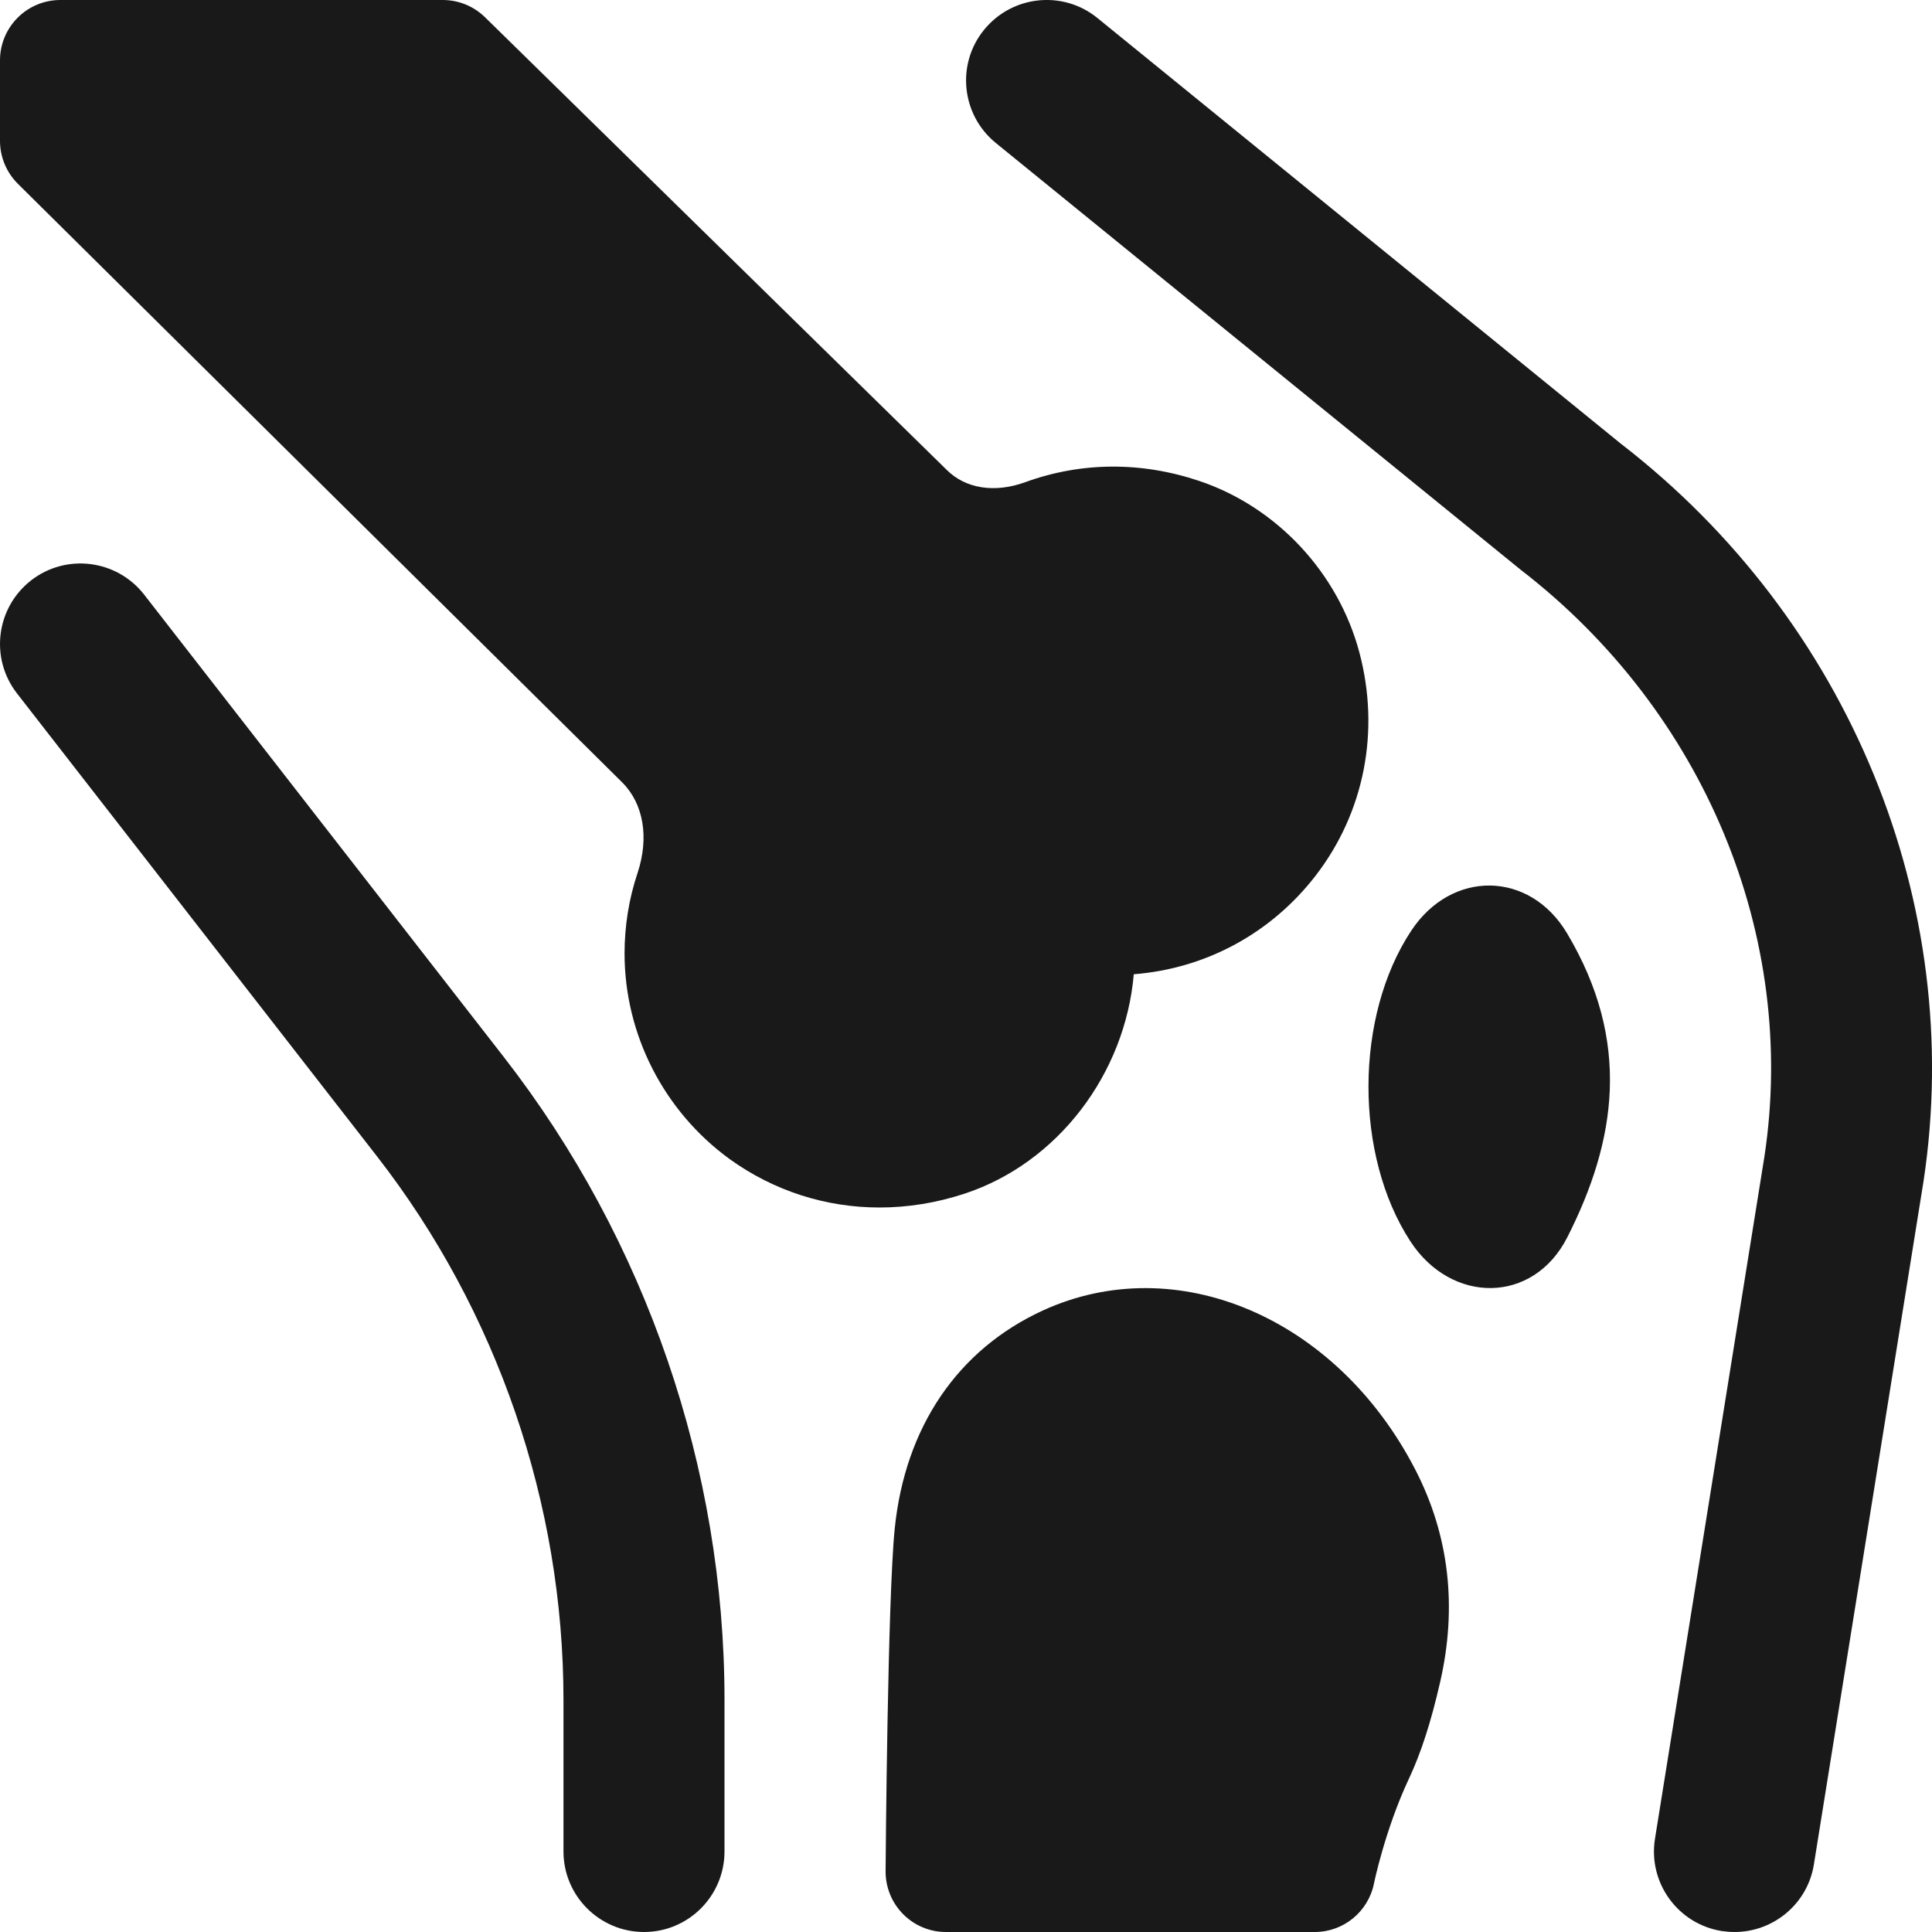 <svg width="26" height="26" viewBox="0 0 26 26" fill="none" xmlns="http://www.w3.org/2000/svg">
<g clip-path="url(#clip0_403_2429)">
<path d="M14.032 17.637C12.887 18.164 12.181 19.205 12.041 20.569C11.945 21.515 11.919 25.032 11.918 25.182C11.917 25.398 12.001 25.606 12.154 25.76C12.305 25.913 12.512 26 12.729 26H17.694C18.08 26 18.413 25.727 18.49 25.349C18.491 25.341 18.641 24.62 18.957 23.945C19.122 23.595 19.256 23.181 19.38 22.64C19.614 21.622 19.501 20.658 19.046 19.777C17.989 17.729 15.833 16.811 14.032 17.637Z" fill="#191919"/>
<path d="M18.992 12.525C18.229 13.678 18.224 15.545 18.98 16.705C19.531 17.551 20.634 17.555 21.093 16.649C21.752 15.35 21.957 14.02 21.09 12.562C20.586 11.713 19.534 11.704 18.992 12.525Z" fill="#191919"/>
<path d="M1.939 8.001C1.57 7.529 0.889 7.444 0.418 7.811C-0.054 8.179 -0.139 8.859 0.229 9.332L5.073 15.561C6.692 17.642 7.583 20.241 7.583 22.877V24.916C7.583 25.514 8.069 26 8.667 26C9.265 26 9.75 25.514 9.75 24.916V22.877C9.75 19.761 8.696 16.691 6.784 14.23L1.939 8.001Z" fill="#191919"/>
<path d="M21.81 5.969L14.768 0.242C14.305 -0.135 13.622 -0.064 13.244 0.4C12.866 0.863 12.937 1.546 13.401 1.924L20.465 7.668C22.937 9.574 24.194 12.603 23.745 15.563L22.272 24.745C22.177 25.336 22.579 25.892 23.17 25.987C23.228 25.995 23.286 26 23.343 26C23.866 26 24.327 25.621 24.411 25.088L25.886 15.897C26.453 12.15 24.884 8.34 21.81 5.969Z" fill="#191919"/>
<path d="M15.258 13.111C16.228 13.035 17.109 12.559 17.709 11.779C18.361 10.931 18.575 9.838 18.294 8.781C18.009 7.709 17.184 6.824 16.141 6.473C15.361 6.21 14.552 6.215 13.8 6.488C13.389 6.638 12.996 6.578 12.741 6.324L6.527 0.232C6.375 0.083 6.171 0 5.958 0H0.812C0.364 0 0 0.364 0 0.812V1.896C0 2.112 0.087 2.321 0.24 2.473L8.373 10.529C8.661 10.816 8.738 11.271 8.58 11.748C8.464 12.095 8.405 12.46 8.405 12.831C8.405 13.921 8.934 14.955 9.82 15.599C10.416 16.028 11.115 16.25 11.836 16.25C12.215 16.25 12.599 16.189 12.977 16.065C14.236 15.652 15.142 14.451 15.258 13.111Z" fill="#191919"/>
</g>
<defs>
<clipPath id="clip0_403_2429">
<rect width="26" height="26" fill="white"/>
</clipPath>
</defs>
</svg>
